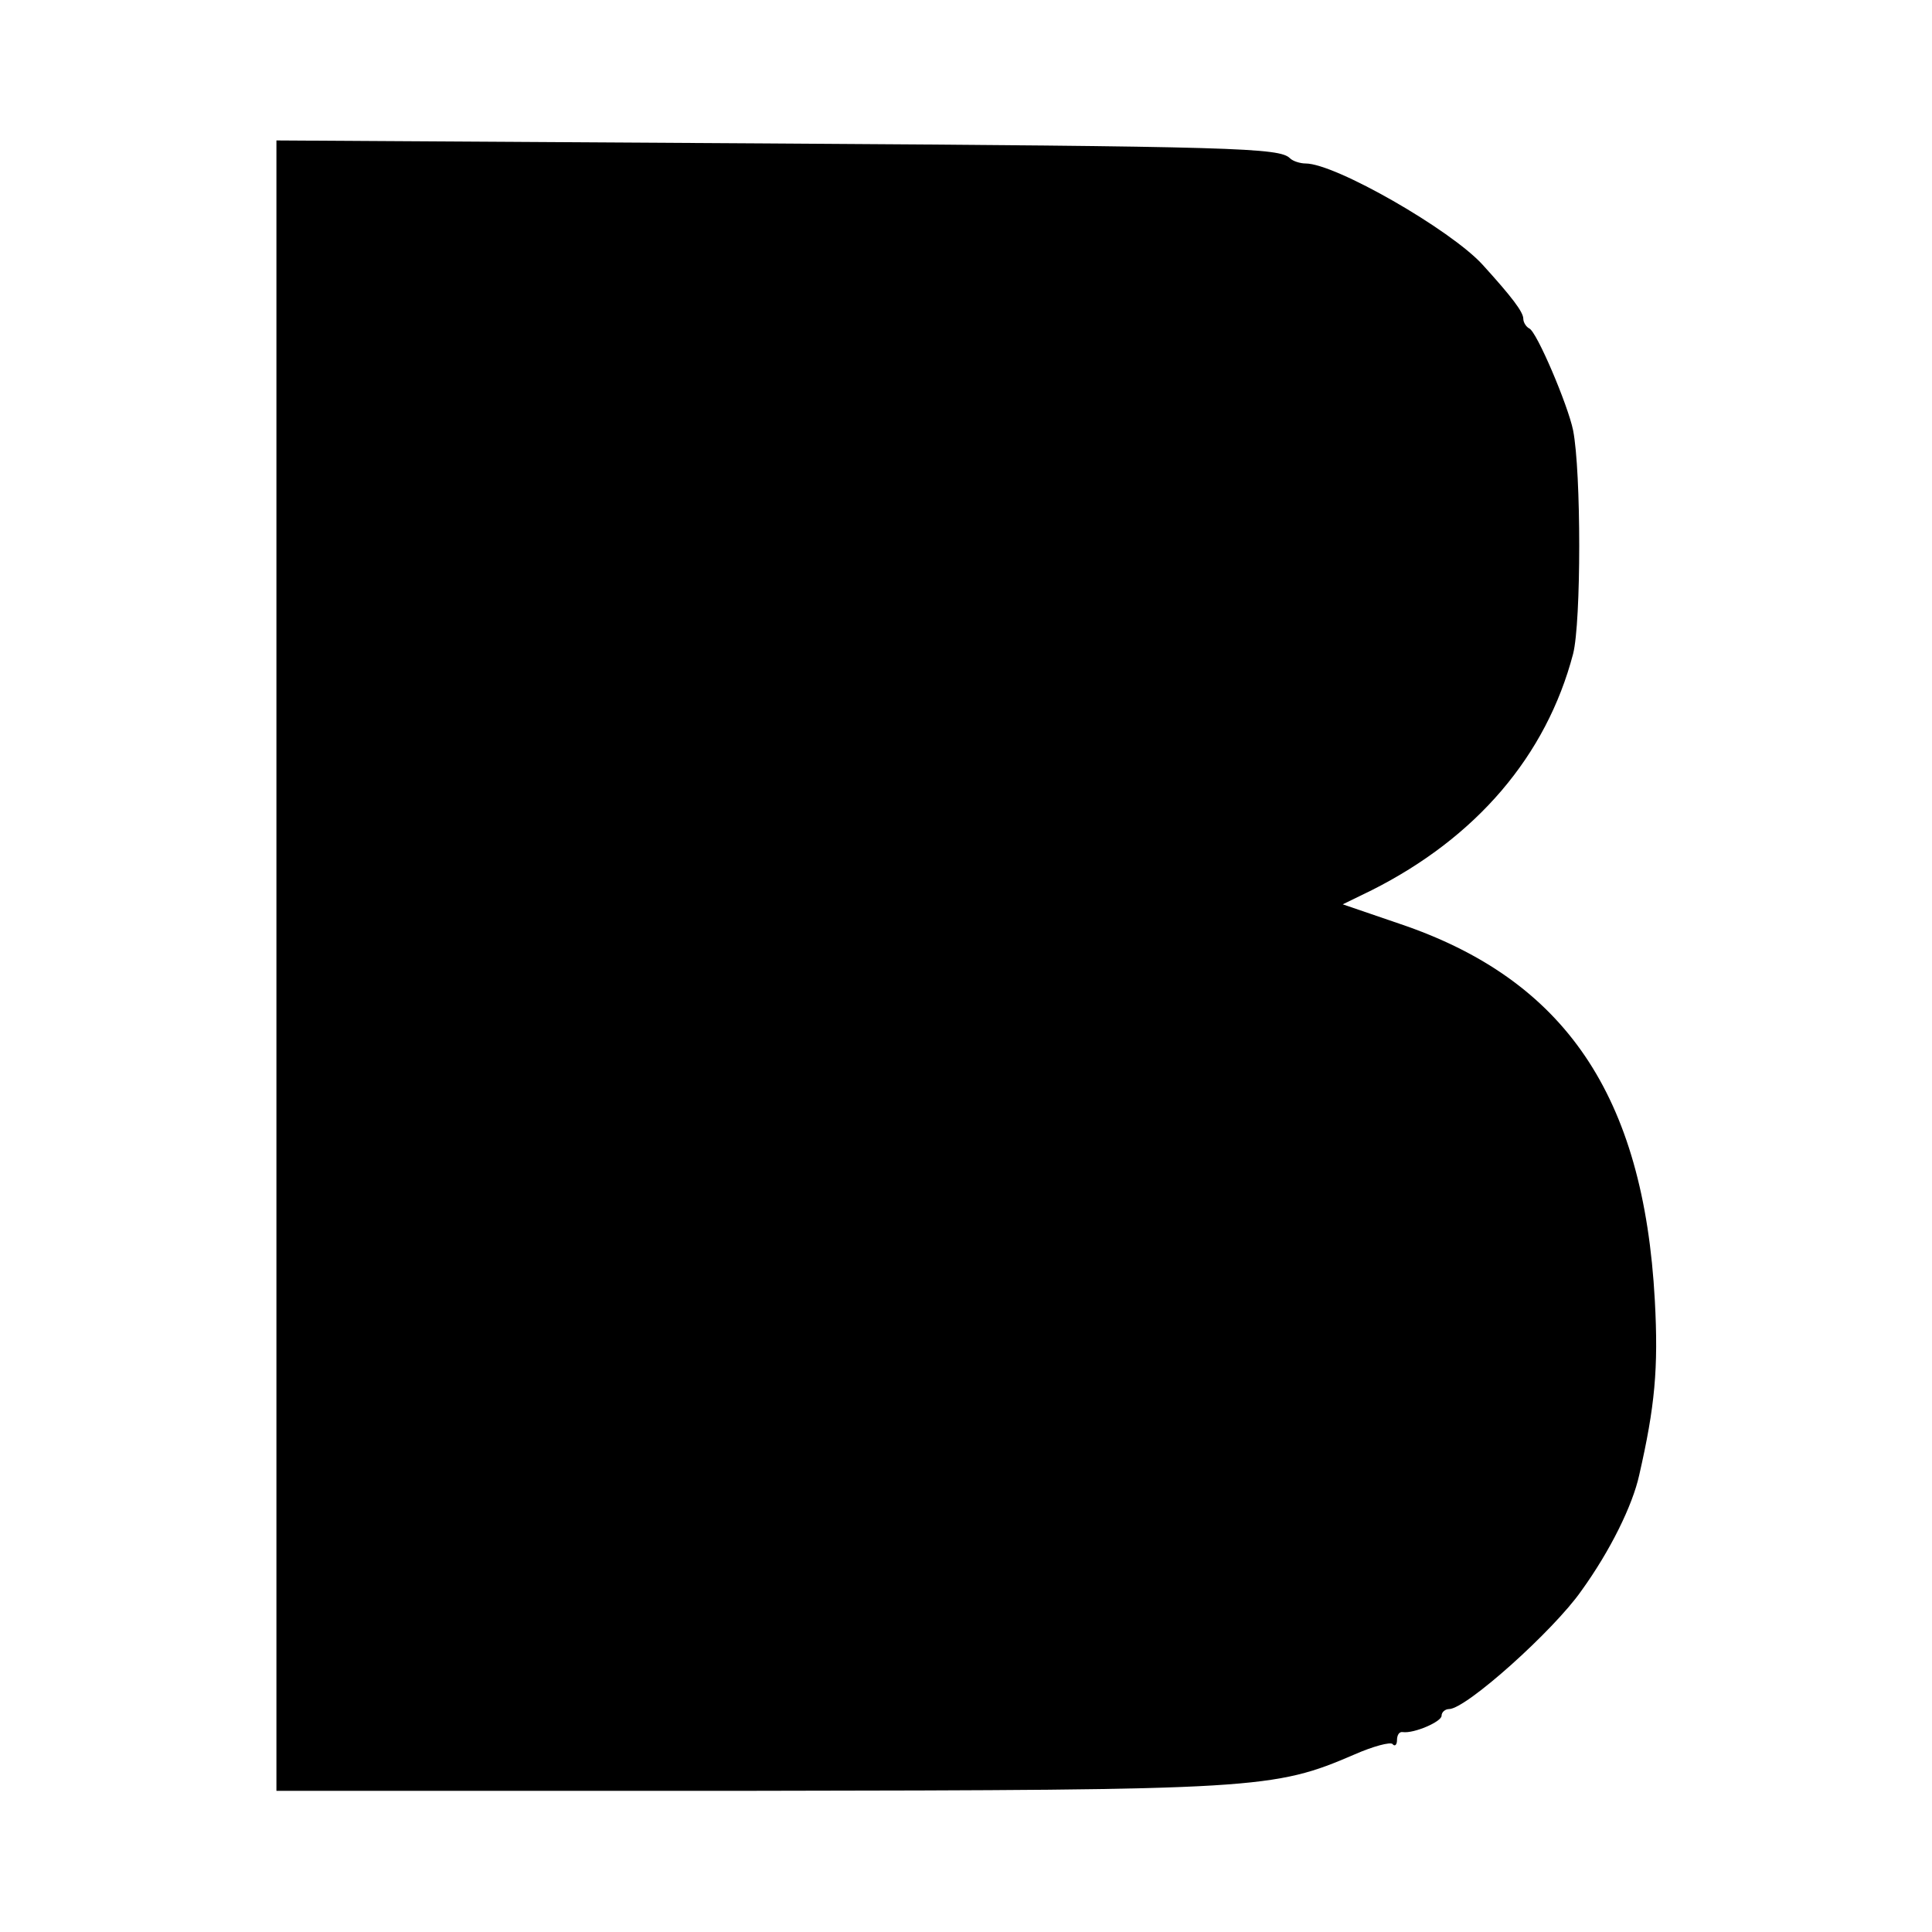 <?xml version="1.0" standalone="no"?>
<!DOCTYPE svg PUBLIC "-//W3C//DTD SVG 20010904//EN"
 "http://www.w3.org/TR/2001/REC-SVG-20010904/DTD/svg10.dtd">
<svg version="1.0" xmlns="http://www.w3.org/2000/svg"
 width="260pt" height="260pt" viewBox="0 0 260 260"
 preserveAspectRatio="xMidYMid meet">
<g transform="translate(0,260) scale(0.1,-0.1)"
fill="#000000" stroke="none">
<path d="M372 1300 l0 -1110 642 0 c679 1 700 2 809 49 25 11 48 17 51 14 3
-4 6 -1 6 5 0 7 3 12 8 11 15 -2 52 14 52 22 0 5 5 9 10 9 23 0 141 106 178
159 39 54 69 115 78 156 21 92 26 143 21 235 -15 276 -121 432 -344 507 l-76
26 39 19 c141 71 235 181 271 318 11 43 11 245 0 301 -7 34 -49 133 -59 137
-4 2 -8 8 -8 13 0 9 -15 29 -55 73 -43 47 -198 136 -238 136 -7 0 -17 3 -21 7
-14 14 -70 16 -707 20 l-657 4 0 -1111z"/>
</g>
</svg>
